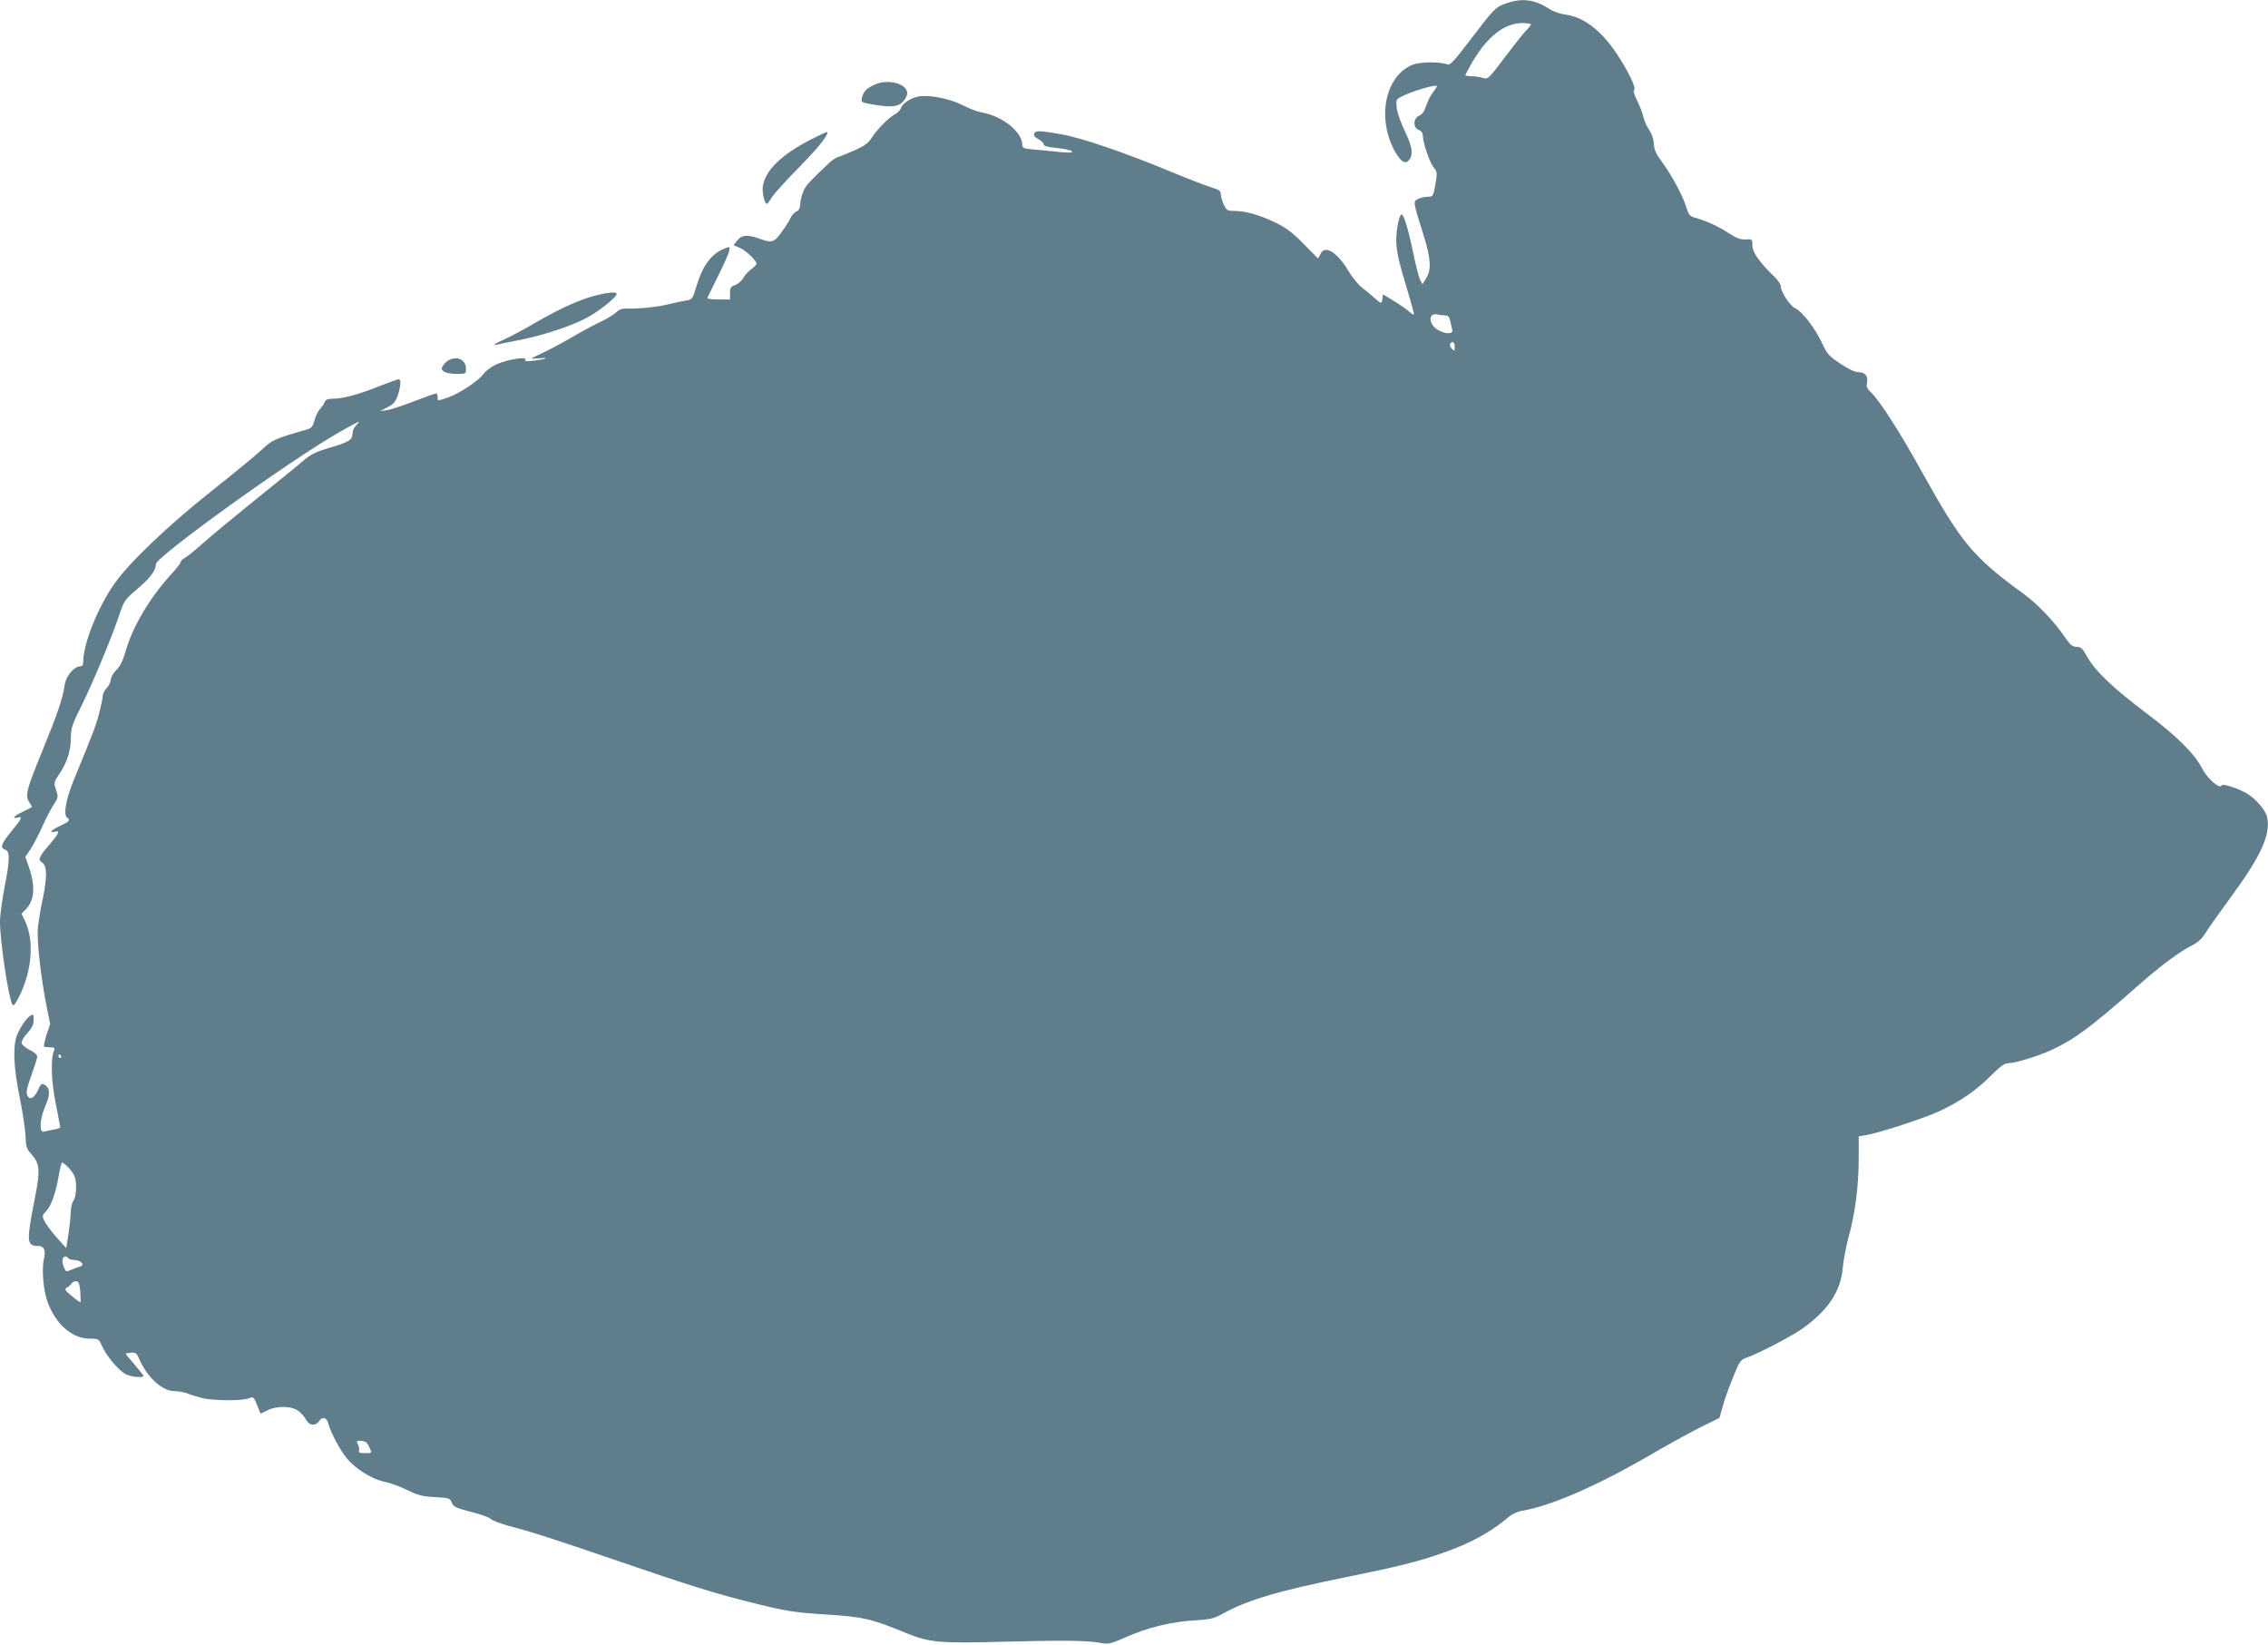 <?xml version="1.0" standalone="no"?>
<!DOCTYPE svg PUBLIC "-//W3C//DTD SVG 20010904//EN"
 "http://www.w3.org/TR/2001/REC-SVG-20010904/DTD/svg10.dtd">
<svg version="1.0" xmlns="http://www.w3.org/2000/svg"
 width="1280pt" height="928pt" viewBox="0 0 1280 928"
 preserveAspectRatio="xMidYMid meet">
<g transform="translate(0,928) scale(0.1,-0.1)"
fill="#607d8b" stroke="none">
<path d="M8500 9261 c-61 -22 -66 -27 -212 -219 -76 -100 -105 -131 -117 -126
-41 16 -152 16 -195 0 -153 -58 -206 -288 -111 -476 31 -61 60 -87 80 -70 33
28 29 75 -14 165 -23 47 -45 107 -48 134 -5 48 -5 50 27 66 61 32 200 72 200
58 0 -2 -11 -19 -24 -36 -14 -18 -30 -52 -38 -76 -8 -27 -21 -46 -35 -52 -39
-15 -41 -72 -2 -84 11 -4 19 -16 19 -30 0 -38 38 -150 61 -180 21 -25 21 -30
10 -96 -12 -66 -14 -69 -41 -69 -16 0 -41 -5 -55 -12 -31 -14 -31 -13 26 -195
45 -143 49 -202 18 -253 l-21 -34 -13 25 c-8 14 -25 83 -40 155 -27 131 -52
214 -65 214 -12 0 -30 -85 -30 -142 0 -62 15 -130 65 -292 19 -65 35 -122 35
-128 0 -6 -11 -1 -25 12 -13 12 -52 40 -87 61 l-63 38 -3 -25 c-4 -30 -6 -30
-45 5 -17 16 -49 42 -70 58 -20 15 -55 57 -76 93 -63 106 -133 150 -158 98
l-14 -27 -82 83 c-67 68 -98 91 -167 124 -88 41 -163 62 -229 62 -33 0 -39 4
-54 35 -9 20 -17 46 -17 59 0 19 -9 25 -57 40 -32 10 -123 45 -203 78 -285
119 -527 201 -649 222 -117 20 -137 20 -145 1 -3 -10 5 -20 24 -30 17 -9 30
-22 30 -29 0 -10 21 -16 75 -21 41 -4 79 -12 84 -19 7 -8 -10 -9 -67 -4 -42 5
-107 11 -144 14 -59 5 -68 8 -68 25 0 74 -112 164 -228 184 -24 4 -71 22 -106
40 -71 37 -187 61 -249 51 -46 -8 -93 -38 -102 -66 -4 -11 -18 -26 -33 -34
-35 -18 -101 -85 -132 -133 -18 -29 -41 -46 -94 -70 -39 -17 -81 -35 -94 -38
-13 -4 -36 -19 -51 -33 -110 -104 -131 -126 -145 -157 -9 -19 -18 -52 -19 -72
-1 -28 -8 -41 -23 -47 -11 -5 -26 -21 -32 -35 -6 -14 -29 -51 -51 -81 -44 -60
-53 -63 -133 -34 -61 21 -93 18 -117 -13 l-21 -26 38 -17 c34 -16 92 -71 92
-89 0 -4 -13 -17 -29 -29 -16 -12 -38 -35 -47 -52 -10 -16 -31 -34 -46 -39
-24 -8 -28 -16 -28 -45 l0 -36 -66 0 c-36 0 -64 4 -62 9 2 5 29 60 60 122 31
63 60 126 63 141 5 27 4 27 -22 17 -77 -29 -127 -95 -163 -216 -21 -70 -23
-73 -58 -79 -21 -3 -63 -12 -95 -20 -63 -16 -167 -27 -234 -25 -32 1 -49 -5
-65 -21 -12 -12 -52 -37 -89 -54 -37 -18 -116 -60 -175 -95 -59 -34 -132 -72
-161 -85 -29 -13 -53 -25 -53 -27 0 -1 19 -1 43 1 63 6 41 -4 -27 -13 -45 -5
-56 -4 -51 5 12 20 -101 2 -161 -25 -29 -12 -62 -37 -75 -55 -30 -41 -139
-112 -203 -134 -61 -20 -56 -20 -56 4 0 11 -4 20 -9 20 -5 0 -60 -20 -123 -44
-62 -24 -131 -47 -153 -50 l-40 -6 42 22 c34 17 45 31 58 67 17 51 20 91 5 91
-5 0 -55 -18 -111 -40 -112 -45 -205 -70 -262 -70 -27 0 -39 -5 -44 -17 -3
-10 -15 -28 -27 -41 -12 -13 -26 -42 -31 -64 -8 -31 -17 -43 -35 -49 -198 -58
-200 -59 -263 -117 -34 -32 -163 -138 -287 -236 -241 -191 -460 -400 -543
-518 -94 -133 -177 -340 -177 -440 0 -20 -5 -28 -17 -28 -36 -1 -80 -54 -88
-105 -11 -78 -42 -167 -125 -370 -90 -218 -99 -254 -76 -290 9 -13 16 -26 16
-28 0 -2 -23 -14 -50 -27 -50 -23 -68 -43 -30 -33 30 8 25 -4 -35 -77 -59 -72
-67 -95 -35 -105 27 -9 26 -58 -5 -215 -13 -69 -25 -155 -25 -191 0 -108 47
-427 70 -468 6 -11 16 2 38 45 73 145 86 319 33 427 l-20 41 24 24 c50 50 56
131 17 242 l-19 55 27 40 c15 22 45 78 66 125 21 47 50 104 66 128 27 42 28
45 14 85 -13 40 -13 42 21 93 43 64 63 130 63 205 0 50 8 73 64 185 65 133
163 368 211 509 25 75 31 83 97 139 74 62 108 107 108 143 0 41 764 591 1038
746 55 31 103 57 106 57 4 0 -3 -9 -14 -20 -11 -11 -20 -30 -20 -43 0 -39 -21
-52 -125 -82 -81 -24 -109 -37 -150 -72 -27 -24 -149 -123 -270 -220 -121 -98
-256 -209 -300 -249 -44 -39 -90 -76 -103 -83 -12 -6 -22 -16 -22 -22 0 -6
-25 -39 -56 -72 -120 -132 -216 -294 -255 -432 -17 -56 -31 -86 -52 -105 -15
-14 -29 -37 -31 -53 -1 -15 -12 -38 -24 -50 -12 -13 -22 -32 -22 -43 0 -11 -9
-55 -20 -98 -19 -73 -36 -116 -145 -381 -44 -109 -59 -195 -35 -210 19 -12 10
-22 -40 -45 -50 -23 -68 -43 -30 -33 30 8 24 -8 -25 -66 -67 -78 -73 -92 -46
-109 27 -19 28 -83 1 -210 -11 -51 -22 -121 -26 -155 -7 -71 15 -271 47 -435
l22 -111 -20 -60 c-11 -34 -17 -63 -15 -66 3 -3 19 -5 35 -5 24 0 28 -3 22
-18 -20 -47 -16 -169 9 -297 14 -71 26 -133 26 -136 0 -4 -17 -10 -37 -13 -21
-4 -46 -9 -55 -12 -28 -8 -24 72 8 145 29 66 27 103 -5 120 -15 9 -21 4 -36
-29 -19 -42 -43 -58 -57 -38 -13 21 -9 43 22 128 16 45 30 89 30 98 0 10 -17
25 -42 37 -24 12 -44 29 -46 38 -2 10 12 36 32 57 27 30 36 49 36 75 0 31 -2
34 -18 24 -25 -16 -61 -70 -78 -116 -22 -63 -17 -178 17 -345 17 -84 32 -183
33 -220 2 -58 6 -70 34 -102 47 -53 50 -90 19 -246 -48 -243 -47 -270 14 -270
37 0 49 -23 37 -74 -14 -58 -3 -183 22 -247 47 -124 139 -203 236 -203 51 0
51 0 72 -46 26 -56 93 -135 133 -155 27 -15 99 -21 99 -9 0 3 -23 31 -50 63
-28 32 -50 59 -50 62 0 2 14 5 30 6 26 2 32 -3 44 -32 45 -106 131 -185 201
-185 24 0 58 -7 78 -15 19 -8 56 -19 82 -25 65 -15 224 -15 258 -1 27 11 29
10 48 -38 l20 -48 37 18 c55 28 142 26 179 -5 16 -13 35 -36 42 -50 18 -32 53
-34 73 -4 18 27 43 19 52 -18 12 -47 65 -146 103 -193 50 -60 141 -117 211
-132 31 -6 90 -27 130 -47 61 -30 86 -36 156 -40 80 -4 85 -6 96 -31 9 -24 23
-30 107 -52 53 -13 104 -31 112 -40 9 -9 54 -26 101 -39 131 -34 267 -78 631
-203 381 -131 545 -182 744 -231 196 -49 238 -55 425 -67 204 -13 250 -24 446
-105 127 -52 186 -58 549 -48 345 9 473 7 548 -7 43 -8 55 -5 140 32 123 55
258 88 387 95 90 6 112 11 155 35 143 80 316 131 700 209 301 61 408 88 545
136 155 53 279 121 373 203 19 17 50 31 77 36 158 25 422 140 717 311 92 54
219 124 282 156 l115 57 21 73 c11 40 38 114 59 164 34 83 40 92 74 103 70 25
256 122 316 165 144 103 214 209 226 341 4 44 19 123 33 175 37 131 57 290 57
441 l0 127 43 7 c73 12 326 95 411 134 115 53 211 119 291 200 50 50 77 71 95
71 41 0 169 39 246 74 135 63 218 125 480 355 138 122 240 198 317 237 33 17
56 39 75 70 15 25 81 118 146 207 166 226 220 345 202 443 -8 39 -60 102 -111
134 -49 30 -143 61 -147 48 -8 -24 -80 38 -109 94 -44 86 -142 183 -317 315
-183 137 -286 235 -332 316 -27 49 -36 57 -61 57 -23 0 -35 10 -69 60 -56 82
-150 181 -224 235 -295 215 -354 287 -587 706 -113 204 -231 389 -278 433 -24
23 -29 34 -24 57 7 37 -11 59 -49 59 -19 0 -56 17 -102 48 -64 43 -74 54 -104
118 -40 85 -112 178 -151 195 -29 13 -81 93 -81 125 0 10 -17 35 -37 54 -82
78 -123 137 -123 175 0 36 -1 36 -37 34 -29 -2 -51 6 -96 35 -63 41 -126 69
-185 86 -34 9 -40 15 -52 52 -19 66 -83 186 -136 258 -38 51 -48 74 -50 108
-1 26 -11 56 -27 80 -14 20 -28 53 -32 72 -4 19 -20 61 -35 92 -18 35 -24 58
-18 60 16 6 -32 106 -97 204 -89 134 -190 210 -293 222 -26 3 -66 17 -91 34
-83 52 -150 60 -241 29z m140 -119 c0 -5 -10 -17 -21 -28 -12 -10 -66 -78
-121 -151 -99 -131 -100 -131 -131 -122 -18 5 -47 9 -64 9 -18 0 -33 3 -33 6
0 3 18 36 39 73 85 145 182 221 284 221 26 0 47 -4 47 -8z m-483 -1642 c16 0
23 -8 28 -32 4 -18 9 -41 11 -50 7 -25 -41 -24 -82 1 -54 33 -54 100 1 86 11
-2 30 -5 42 -5z m53 -177 c0 -25 -1 -26 -16 -11 -9 9 -13 21 -10 27 13 20 26
11 26 -16z m-7865 -4003 c3 -5 1 -10 -4 -10 -6 0 -11 5 -11 10 0 6 2 10 4 10
3 0 8 -4 11 -10z m40 -627 c15 -16 31 -38 36 -51 14 -36 10 -115 -6 -136 -8
-11 -15 -38 -15 -60 -1 -23 -6 -79 -13 -125 l-13 -84 -53 59 c-29 32 -60 74
-69 91 -15 31 -15 34 7 57 30 31 56 105 72 199 7 42 16 77 20 77 3 0 19 -12
34 -27z m0 -513 c3 -5 19 -10 34 -10 36 0 62 -27 35 -36 -11 -3 -33 -12 -51
-19 -30 -13 -31 -13 -43 15 -13 31 -8 60 9 60 5 0 13 -4 16 -10z m68 -187 c2
-32 3 -60 1 -62 -1 -1 -23 14 -48 35 -40 33 -44 39 -28 48 9 5 21 15 25 23 4
7 16 13 26 13 15 0 19 -10 24 -57z m1612 -851 c6 -4 16 -19 22 -34 13 -28 12
-28 -27 -28 -30 0 -38 3 -34 14 3 8 1 24 -6 35 -9 18 -8 21 12 21 13 0 28 -4
33 -8z"/>
<path d="M4935 8802 c-46 -22 -61 -37 -70 -73 -6 -26 -5 -27 58 -38 103 -18
144 -15 172 14 14 13 25 35 25 49 0 55 -110 83 -185 48z"/>
<path d="M4573 8491 c-161 -83 -251 -170 -267 -257 -7 -34 8 -104 22 -104 4 0
16 16 27 35 11 19 79 94 151 167 113 115 174 191 162 203 -2 2 -44 -18 -95
-44z"/>
<path d="M3352 7610 c-87 -23 -206 -78 -339 -156 -53 -31 -126 -70 -160 -86
-35 -15 -63 -30 -63 -33 0 -2 6 -3 13 0 6 2 62 13 122 25 135 26 295 78 387
127 67 35 168 116 168 134 0 14 -48 10 -128 -11z"/>
<path d="M2535 7249 c-12 -6 -27 -20 -34 -31 -12 -19 -11 -23 5 -35 10 -7 42
-13 71 -13 52 0 53 1 53 28 0 50 -46 75 -95 51z"/>
</g>
</svg>
